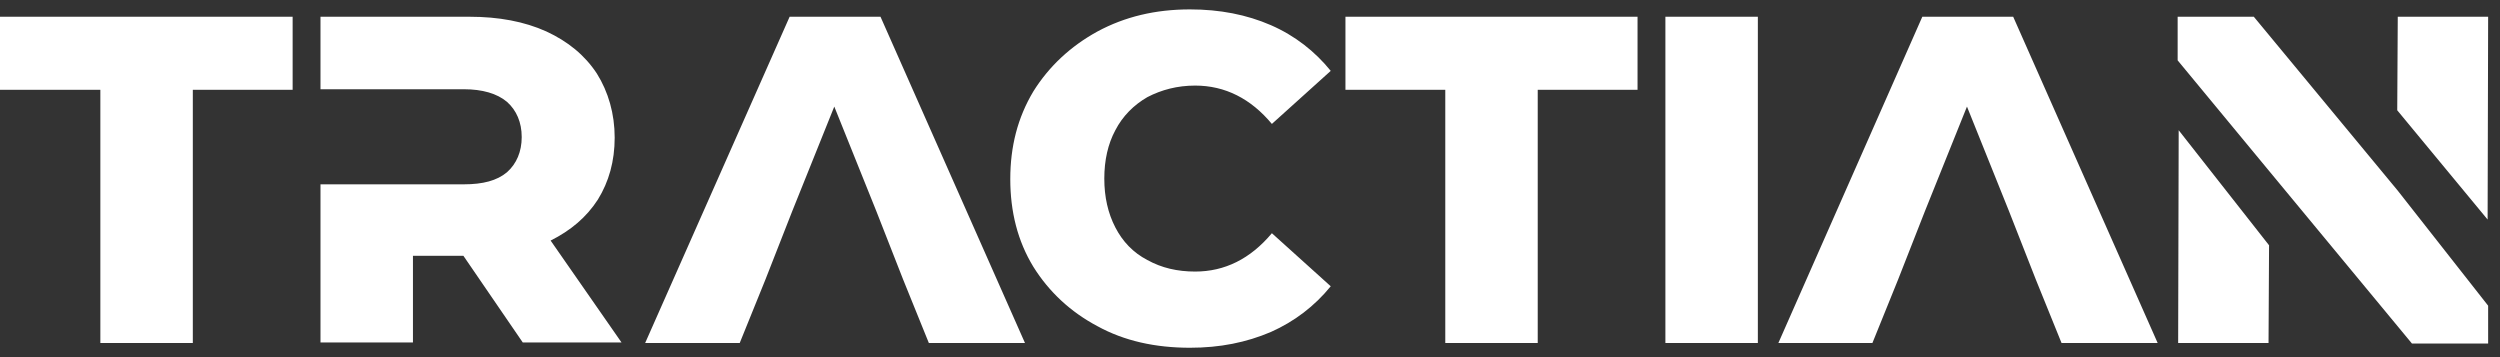 <svg width="133" height="19" viewBox="0 0 133 19" fill="none" xmlns="http://www.w3.org/2000/svg">
<rect x="0" y="0" width="133" height="19" fill="#333333" stroke="none"/>
<path d="M46.843 0.891L54.529 18.248H49.415L48.045 14.866L46.62 11.232L44.384 5.67L42.148 11.232L40.723 14.866L39.353 18.248H34.322L42.008 0.891H46.843ZM31.807 10.617C32.394 9.667 32.701 8.577 32.701 7.32C32.701 6.062 32.366 4.888 31.751 3.91C31.108 2.932 30.213 2.205 29.068 1.674C27.894 1.143 26.524 0.891 24.988 0.891H17.05V4.748H24.681C25.659 4.748 26.442 4.972 26.972 5.419C27.476 5.866 27.755 6.508 27.755 7.291C27.755 8.074 27.476 8.716 26.972 9.163C26.441 9.61 25.687 9.806 24.681 9.806H17.05V18.219H21.969V13.607H24.652L27.811 18.219H33.065L29.293 12.798C30.354 12.266 31.193 11.568 31.807 10.617ZM132.369 0.891H127.561L127.533 5.867L132.341 11.68L132.369 0.891ZM61.04 5.167C61.795 4.776 62.633 4.553 63.584 4.553C65.177 4.553 66.547 5.251 67.664 6.593L70.795 3.77C69.957 2.736 68.895 1.898 67.609 1.338C66.323 0.779 64.898 0.5 63.305 0.5C61.46 0.5 59.839 0.891 58.386 1.674C56.961 2.457 55.815 3.519 54.976 4.86C54.138 6.258 53.747 7.796 53.747 9.528C53.747 11.26 54.138 12.825 54.976 14.195C55.815 15.537 56.961 16.599 58.386 17.354C59.812 18.137 61.46 18.5 63.305 18.5C64.898 18.5 66.296 18.221 67.609 17.662C68.866 17.102 69.929 16.292 70.795 15.23L67.664 12.407C66.518 13.777 65.148 14.447 63.584 14.447C62.633 14.447 61.795 14.252 61.04 13.833C60.285 13.441 59.726 12.854 59.336 12.099C58.945 11.345 58.749 10.478 58.749 9.5C58.749 8.522 58.944 7.656 59.336 6.928C59.727 6.174 60.314 5.587 61.04 5.167ZM0 4.776H5.339V18.248H10.258V4.776H15.568V0.891H0V4.776ZM115.878 18.248H120.686L120.714 13.049L115.906 6.928L115.878 18.248ZM102.267 0.891L94.609 18.248H99.612L100.981 14.866L102.407 11.232L104.643 5.67L106.878 11.232L108.304 14.866L109.674 18.248H114.788L107.102 0.891H102.267ZM127.561 10.143L119.903 0.891H115.851V3.211L120.658 9.024L128.316 18.276H132.369V16.263L127.561 10.143ZM88.599 18.248H93.518V0.891H88.599V18.248ZM71.578 4.776H76.889V18.248H81.807V4.776H87.117V0.891H71.578V4.776Z" fill="white"/>
</svg>
